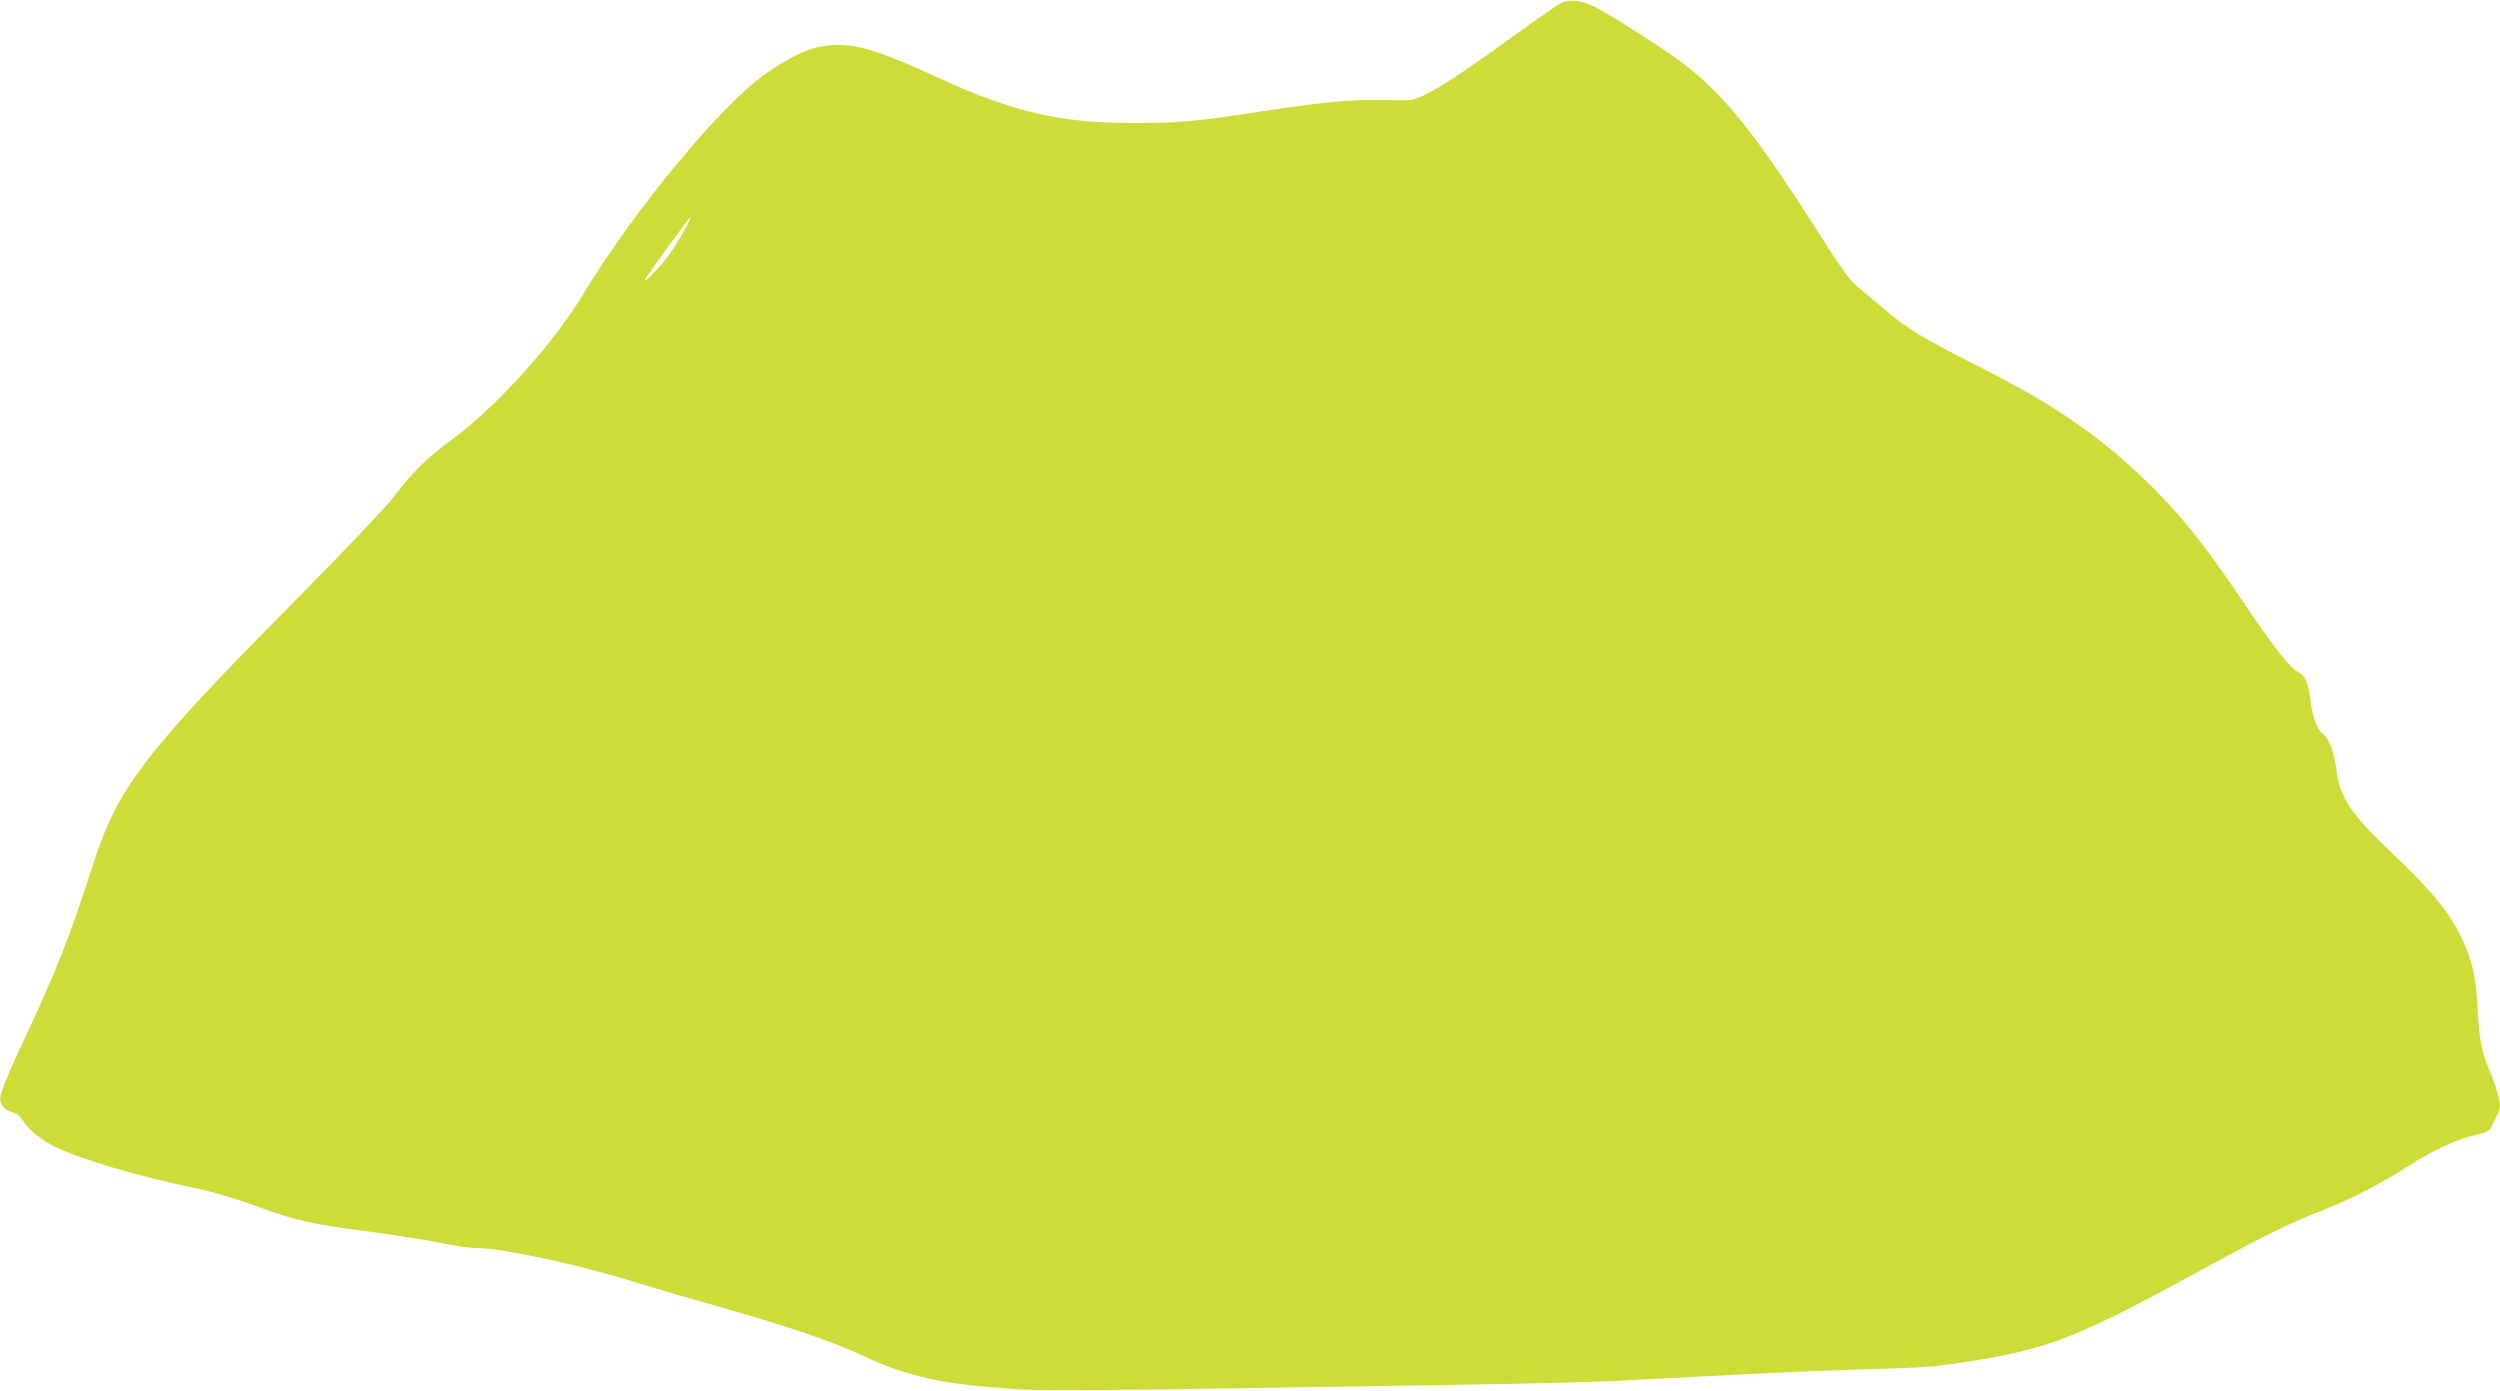 <?xml version="1.0" standalone="no"?>
<!DOCTYPE svg PUBLIC "-//W3C//DTD SVG 20010904//EN"
 "http://www.w3.org/TR/2001/REC-SVG-20010904/DTD/svg10.dtd">
<svg version="1.0" xmlns="http://www.w3.org/2000/svg"
 width="1280pt" height="712pt" viewBox="0 0 1280 712"
 preserveAspectRatio="xMidYMid meet">
<g transform="translate(0,712) scale(0.1,-0.1)"
fill="#cddc39" stroke="none">
<path d="M7995 7106 c-16 -7 -115 -76 -220 -152 -251 -182 -391 -276 -473
-316 -67 -33 -67 -33 -202 -30 -174 4 -325 -10 -640 -58 -337 -52 -426 -60
-656 -60 -373 0 -617 56 -989 227 -294 135 -408 173 -526 173 -112 0 -204 -36
-361 -142 -222 -149 -679 -698 -942 -1134 -156 -258 -440 -572 -671 -744 -137
-101 -194 -158 -303 -299 -36 -47 -257 -280 -491 -516 -789 -797 -917 -965
-1046 -1365 -113 -355 -190 -549 -348 -885 -47 -99 -96 -210 -109 -248 -21
-62 -22 -69 -8 -95 10 -17 28 -30 50 -36 25 -6 42 -20 60 -48 26 -42 88 -92
155 -126 129 -65 426 -153 709 -212 95 -19 208 -52 313 -90 223 -81 276 -94
588 -135 149 -20 321 -48 383 -61 63 -13 141 -24 174 -24 125 0 536 -88 793
-170 71 -22 279 -83 462 -135 344 -98 562 -172 718 -245 229 -107 407 -147
765 -171 176 -12 297 -11 2295 21 325 5 682 14 795 20 113 6 378 19 590 30
212 12 531 25 710 30 300 8 342 12 540 44 390 64 536 122 1180 474 315 172
438 232 610 299 128 49 277 126 420 216 160 101 258 145 390 175 22 5 39 17
47 33 6 13 19 41 29 61 16 33 17 45 7 92 -7 30 -27 90 -46 133 -40 91 -54 164
-62 322 -8 165 -28 250 -85 366 -65 131 -150 234 -344 419 -223 211 -275 289
-295 443 -11 83 -35 148 -66 173 -31 26 -56 91 -65 171 -11 94 -26 129 -62
147 -42 20 -125 126 -291 372 -185 275 -308 429 -463 582 -256 253 -502 422
-915 628 -246 124 -340 181 -449 275 -52 44 -116 98 -141 118 -35 28 -82 93
-185 255 -329 519 -496 729 -713 892 -98 74 -374 250 -449 287 -63 31 -126 38
-167 19z m-4496 -1173 c-23 -43 -61 -103 -85 -133 -45 -58 -114 -129 -114
-116 0 6 90 132 210 294 38 51 35 38 -11 -45z"/>
</g>
</svg>
